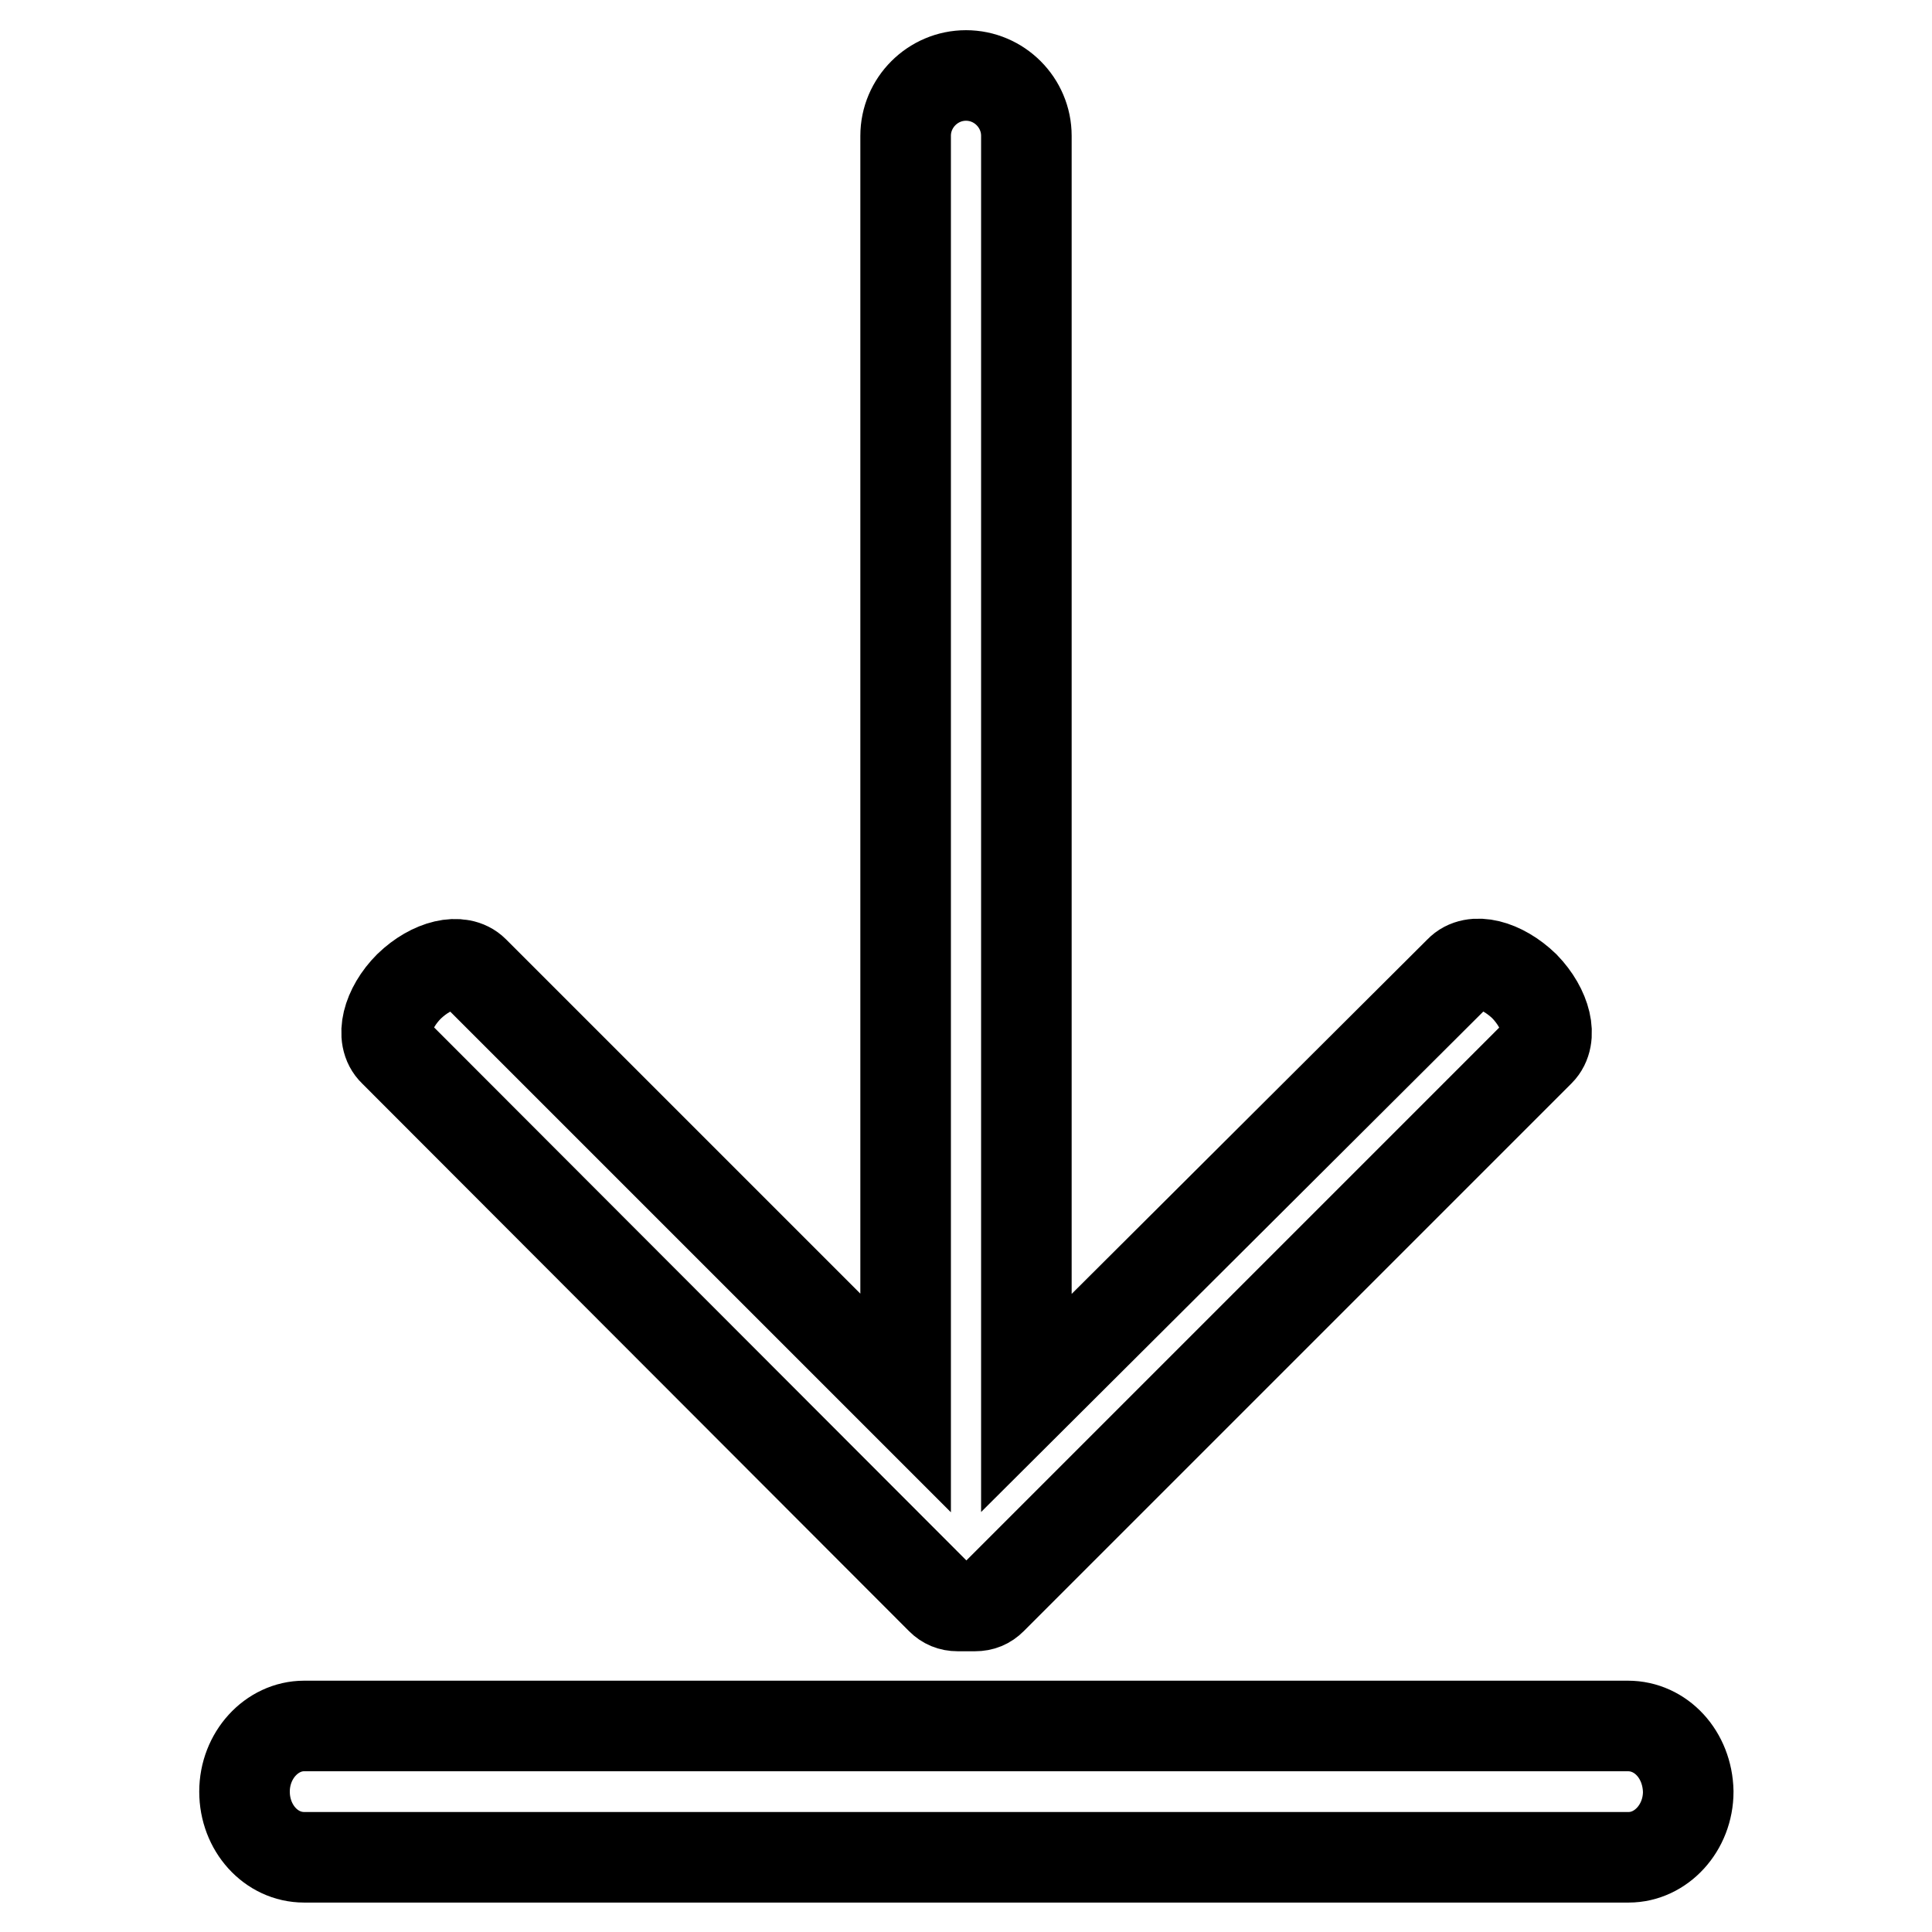 <?xml version="1.0" encoding="utf-8"?>
<!-- Svg Vector Icons : http://www.onlinewebfonts.com/icon -->
<!DOCTYPE svg PUBLIC "-//W3C//DTD SVG 1.1//EN" "http://www.w3.org/Graphics/SVG/1.1/DTD/svg11.dtd">
<svg version="1.1" xmlns="http://www.w3.org/2000/svg" xmlns:xlink="http://www.w3.org/1999/xlink" x="0px" y="0px" viewBox="0 0 256 256" enable-background="new 0 0 256 256" xml:space="preserve">
<g> <path stroke-width="12" fill-opacity="0" stroke="#000000"  d="M215.7,228.7H40.3c-4.3,0-7.9,3.9-7.9,8.7c0,4.8,3.5,8.7,7.9,8.7h175.5c4.3,0,7.9-3.9,7.9-8.7 C223.6,232.5,220.1,228.7,215.7,228.7z M124.7,211.9c0.6,0.6,1.3,0.9,2.2,0.9c0.8,0,1.5,0,2.3,0c0.9,0,1.6-0.3,2.2-0.9l72.6-72.6 c1.8-1.8,0.9-5.6-2-8.6c-3-2.9-6.8-3.9-8.6-2L136,185.9V18c0-4.4-3.6-8-8-8l0,0c-4.4,0-8,3.6-8,8v167.9l-57.2-57.2 c-1.8-1.8-5.6-0.9-8.6,2c-2.9,2.9-3.9,6.8-2,8.6L124.7,211.9z"/></g>
</svg>